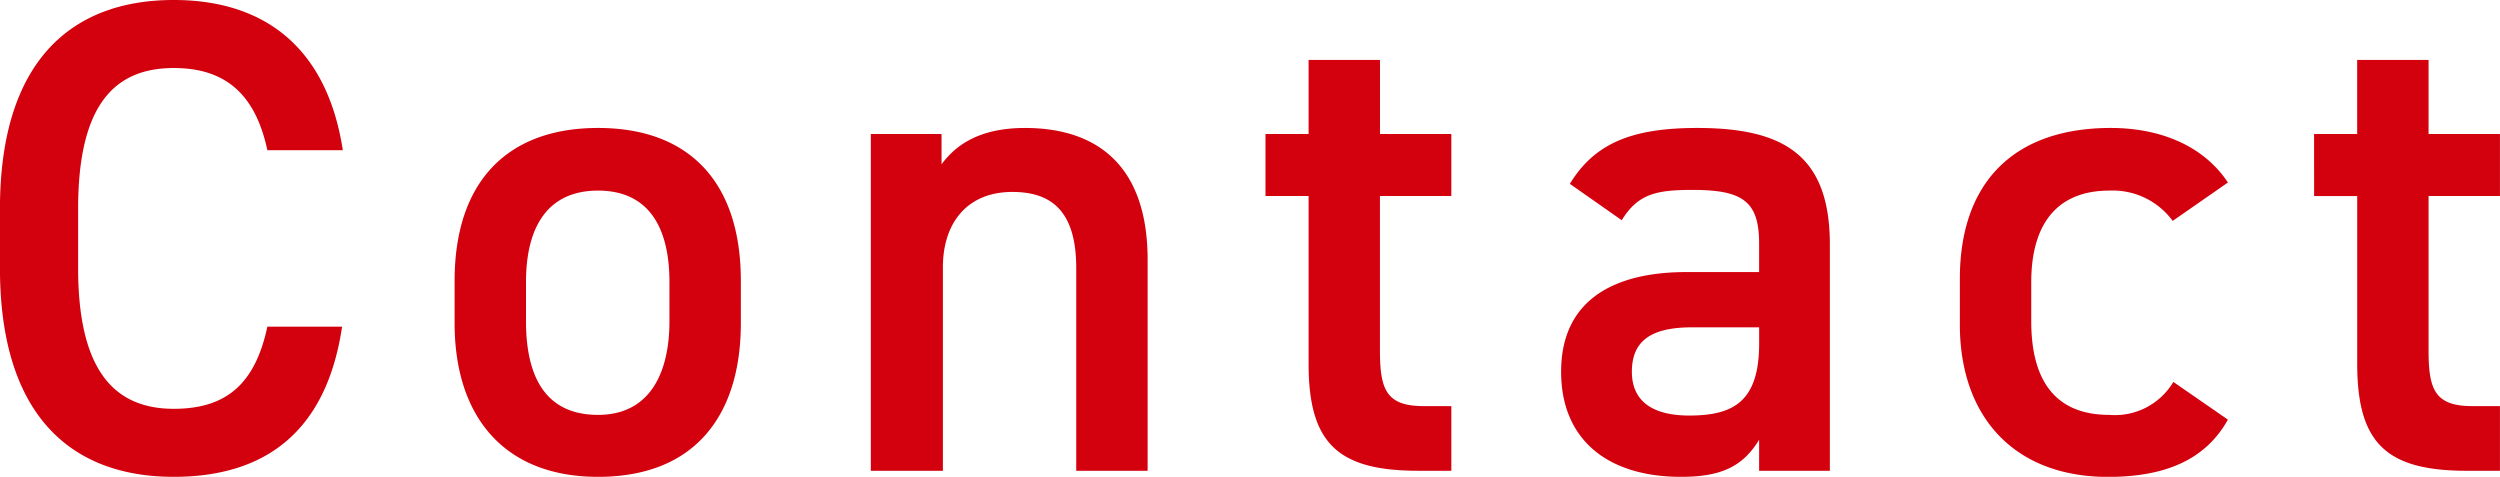 <svg xmlns="http://www.w3.org/2000/svg" width="174.464" height="33.276" viewBox="0 0 174.464 33.276"><defs><style>.a{fill:#D3000D;}</style></defs><g transform="translate(23.744 -12.147)"><path class="a" d="M26.179-22.372c-1.081-7.05-5.358-10.481-11.8-10.481-7.238,0-12.126,4.371-12.126,14.57v4.136c0,10.2,4.888,14.57,12.126,14.57,6.439,0,10.669-3.2,11.75-10.481H20.915c-.846,3.948-2.82,5.734-6.533,5.734-4.324,0-6.674-2.914-6.674-9.823v-4.136c0-7,2.35-9.823,6.674-9.823,3.572,0,5.687,1.786,6.533,5.734Zm27.777,9.118c0-6.909-3.619-10.669-9.964-10.669s-10.011,3.76-10.011,10.669v2.961C33.981-3.807,37.412.423,43.992.423c6.909,0,9.964-4.465,9.964-10.716ZM43.992-3.9c-3.807,0-5.029-2.867-5.029-6.533V-13.16c0-4.042,1.645-6.392,5.029-6.392,3.337,0,4.982,2.3,4.982,6.392v2.726C48.974-6.768,47.564-3.9,43.992-3.9ZM63.027,0h5.029V-14.194c0-3.149,1.739-5.264,4.841-5.264,2.585,0,4.465,1.175,4.465,5.311V0h4.982V-14.711c0-6.768-3.713-9.212-8.554-9.212-3.1,0-4.794,1.128-5.828,2.538V-23.5H63.027ZM90.569-19.176h3.008v11.7C93.577-1.927,95.6,0,101.238,0h2.3V-4.512h-1.927c-2.632,0-3.055-1.175-3.055-3.9V-19.176h4.982V-23.5H98.559v-5.17H93.577v5.17H90.569ZM111.2-6.909c0,4.7,3.2,7.332,8.366,7.332,2.867,0,4.324-.752,5.452-2.585V0h4.935V-15.792c0-6.251-3.243-8.131-9.259-8.131-4.653,0-7.191,1.128-8.883,3.9l3.619,2.538c1.128-1.833,2.4-2.115,4.935-2.115,3.525,0,4.653.8,4.653,3.76v1.974h-5.076C114.915-13.865,111.2-11.938,111.2-6.909ZM125.02-8.883c0,4.089-1.833,5.029-4.888,5.029-2.4,0-3.995-.893-3.995-3.055,0-2.068,1.222-3.1,4.183-3.1h4.7ZM153.925-6.2a4.747,4.747,0,0,1-4.465,2.3c-4.136,0-5.452-2.867-5.452-6.533V-13.16c0-4.042,1.786-6.392,5.452-6.392a5.185,5.185,0,0,1,4.418,2.115l3.854-2.679c-1.645-2.491-4.606-3.807-8.178-3.807-6.721,0-10.528,3.76-10.528,10.528v3.2c0,6.392,3.76,10.622,10.34,10.622,4.042,0,6.815-1.222,8.366-3.995Zm9.823-12.972h3.008v11.7c0,5.546,2.021,7.473,7.661,7.473h2.3V-4.512h-1.927c-2.632,0-3.055-1.175-3.055-3.9V-19.176h4.982V-23.5h-4.982v-5.17h-4.982v5.17h-3.008Z" transform="translate(-26 45)"/></g></svg>